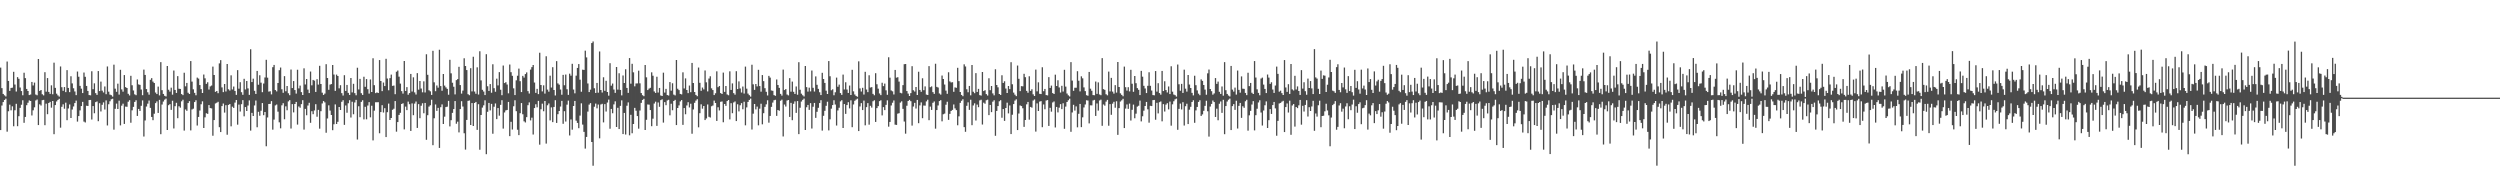 <?xml version="1.0" encoding="UTF-8"?>
<svg xmlns="http://www.w3.org/2000/svg" width="1920" height="150">
  <path d="M0 51.906h1v47.973H0zM1 67.663h1v13.413H1zM2 72.139h1v6.249H2zM3 73.208h1v3.566H3zM4 74.095h1v1.702H4zM5 47.273h1v53.864H5zM6 62.146h1v23.322H6zM7 69.800h1v10.607H7zM8 67.538h1v17.201H8zM9 67.352h1v14.316H9zM10 55.141h1v41.839H10zM11 64.926h1v19.773H11zM12 70.316h1v9.389H12zM13 59.252h1v37.658H13zM14 60.513h1v28.726H14zM15 67.244h1v15.619H15zM16 69.960h1v10.474H16zM17 73.140h1v3.868H17zM18 55.869h1v38.430H18zM19 60.029h1v29.762H19zM20 68.290h1v12.481H20zM21 69.908h1v9.016H21zM22 73.021h1v4.109H22zM23 72.592h1v4.951H23zM24 62.921h1v25.748H24zM25 65.649h1v19.070H25zM26 63.450h1v19.001H26zM27 72.576h1v4.567H27zM28 73.157h1v3.292H28zM29 45.309h1v50.767H29zM30 69.832h1v10.283H30zM31 69.116h1v11.925H31zM32 72.421h1v4.533H32zM33 73.290h1v3.395H33zM34 55.450h1v40.684H34zM35 70.418h1v9.210H35zM36 59.964h1v27.735H36zM37 70.614h1v8.490H37zM38 72.092h1v6.129H38zM39 65.543h1v17.163H39zM40 72.404h1v5.140H40zM41 48.104h1v54.967H41zM42 67.486h1v13.191H42zM43 71.957h1v5.955H43zM44 73.262h1v3.481H44zM45 74.204h1v1.662H45zM46 51.041h1v47.009H46zM47 66.972h1v15.056H47zM48 69.759h1v10.369H48zM49 66.870h1v16.620H49zM50 70.735h1v8.095H50zM51 53.882h1v38.453H51zM52 67.542h1v15.776H52zM53 70.767h1v9.442H53zM54 58.574h1v32.037H54zM55 64.043h1v20.097H55zM56 67.791h1v13.998H56zM57 70.270h1v8.884H57zM58 73.058h1v4.188H58zM59 54.949h1v38.450H59zM60 58.932h1v30.195H60zM61 65.931h1v18.864H61zM62 68.081h1v13.373H62zM63 71.457h1v6.783H63zM64 55.690h1v37.715H64zM65 58.990h1v35.040H65zM66 65.972h1v15.222H66zM67 69.849h1v11.555H67zM68 73.021h1v3.853H68zM69 73.208h1v3.530H69zM70 54.726h1v37.075H70zM71 68.515h1v12.948H71zM72 63.993h1v23.014H72zM73 71.509h1v6.949H73zM74 72.839h1v5.071H74zM75 54.603h1v38.464H75zM76 69.963h1v9.317H76zM77 62.655h1v22.964H77zM78 69.657h1v10.808H78zM79 71.022h1v7.595H79zM80 66.430h1v17.691H80zM81 72.356h1v4.743H81zM82 51.060h1v45.305H82zM83 70.401h1v9.679H83zM84 72.635h1v5.112H84zM85 73.127h1v3.134H85zM86 74.172h1v1.639H86zM87 49.673h1v49.891H87zM88 68.073h1v15.500H88zM89 70.497h1v9.062H89zM90 64.263h1v19.440H90zM91 72.659h1v4.634H91zM92 53.584h1v42.743H92zM93 68.657h1v12.514H93zM94 70.410h1v9.223H94zM95 57.640h1v37.543H95zM96 66.899h1v14.968H96zM97 67.590h1v14.417H97zM98 72.063h1v6.080H98zM99 73.331h1v3.645H99zM100 58.236h1v36.013H100zM101 65.462h1v19.276H101zM102 69.463h1v12.626H102zM103 72.460h1v5.803H103zM104 73.111h1v3.898H104zM105 61.019h1v27.996H105zM106 64.801h1v18.850H106zM107 65.186h1v20.034H107zM108 68.775h1v12.474H108zM109 73.112h1v3.985H109zM110 53.477h1v51.359H110zM111 57.550h1v34.951H111zM112 68.386h1v13.434H112zM113 70.854h1v8.752H113zM114 72.726h1v4.493H114zM115 61.265h1v21.555H115zM116 60.004h1v29.792H116zM117 62.672h1v29.652H117zM118 63.719h1v23.603H118zM119 71.057h1v8.148H119zM120 72.250h1v5.641H120zM121 66.531h1v20.204H121zM122 73.260h1v3.451H122zM123 47.742h1v55.306H123zM124 69.253h1v11.024H124zM125 72.157h1v5.804H125zM126 73.563h1v2.971H126zM127 74.088h1v1.622H127zM128 50.685h1v49.154H128zM129 68.937h1v11.848H129zM130 70.337h1v9.628H130zM131 67.307h1v17.056H131zM132 72.704h1v4.654H132zM133 54.191h1v44.478H133zM134 69.052h1v12.513H134zM135 71.376h1v7.590H135zM136 58.480h1v32.282H136zM137 68.163h1v13.462H137zM138 68.280h1v14.419H138zM139 72.257h1v5.583H139zM140 73.068h1v3.513H140zM141 55.859h1v44.463H141zM142 66.287h1v17.769H142zM143 63.680h1v21.431H143zM144 71.213h1v7.936H144zM145 72.185h1v5.482H145zM146 46.911h1v53.216H146zM147 62.687h1v21.405H147zM148 68.600h1v14.878H148zM149 71.307h1v7.072H149zM150 73.171h1v3.819H150zM151 59.584h1v36.828H151zM152 60.382h1v29.427H152zM153 65.348h1v19.515H153zM154 68.430h1v11.647H154zM155 71.437h1v6.385H155zM156 57.262h1v41.028H156zM157 60.138h1v29.975H157zM158 64.403h1v22.609H158zM159 63.188h1v24.283H159zM160 68.741h1v11.969H160zM161 66.363h1v16.609H161zM162 65.671h1v17.599H162zM163 51.151h1v53.101H163zM164 57.593h1v34.639H164zM165 70.551h1v8.923H165zM166 69.896h1v9.020H166zM167 71.581h1v6.601H167zM168 48.678h1v49.003H168zM169 46.164h1v55.262H169zM170 67.136h1v14.348H170zM171 70.753h1v8.738H171zM172 64.525h1v21.946H172zM173 70.243h1v10.526H173zM174 49.173h1v54.323H174zM175 68.563h1v12.007H175zM176 69.504h1v10.402H176zM177 57.830h1v39.185H177zM178 68.684h1v13.249H178zM179 66.459h1v16.434H179zM180 69.856h1v8.936H180zM181 72.872h1v3.914H181zM182 53.871h1v41.881H182zM183 68.080h1v12.258H183zM184 63.146h1v22.499H184zM185 70.801h1v9.245H185zM186 72.798h1v4.118H186zM187 60.540h1v28.779H187zM188 68.732h1v13.475H188zM189 62.217h1v23.050H189zM190 67.908h1v13.123H190zM191 72.839h1v4.242H191zM192 37.839h1v62.441H192zM193 63.028h1v23.646H193zM194 60.418h1v28.685H194zM195 69.712h1v11.281H195zM196 72.165h1v5.056H196zM197 54.454h1v43.264H197zM198 65.069h1v20.791H198zM199 57.794h1v31.083H199zM200 63.512h1v21.544H200zM201 70.818h1v8.336H201zM202 64.132h1v24.338H202zM203 59.491h1v26.513H203zM204 45.909h1v66.433H204zM205 59.633h1v30.603H205zM206 70.358h1v9.498H206zM207 70.112h1v9.638H207zM208 72.498h1v5.182H208zM209 51.629h1v47.961H209zM210 49.865h1v41.994H210zM211 69.175h1v11.758H211zM212 70.205h1v10.051H212zM213 63.729h1v22.035H213zM214 53.905h1v40.029H214zM215 51.884h1v46.675H215zM216 68.571h1v12.312H216zM217 71.282h1v7.976H217zM218 58.473h1v33.123H218zM219 70.071h1v11.584H219zM220 66.053h1v18.612H220zM221 71.631h1v6.258H221zM222 73.091h1v3.831H222zM223 53.410h1v45.302H223zM224 67.640h1v12.328H224zM225 62.244h1v24.084H225zM226 69.166h1v10.708H226zM227 71.872h1v6.420H227zM228 53.567h1v42.124H228zM229 67.903h1v13.857H229zM230 65.759h1v16.981H230zM231 70.769h1v9.203H231zM232 72.960h1v4.015H232zM233 52.501h1v47.050H233zM234 64.888h1v18.738H234zM235 60.669h1v27.870H235zM236 68.836h1v12.191H236zM237 71.474h1v7.495H237zM238 54.922h1v39.403H238zM239 65.546h1v19.855H239zM240 61.405h1v26.305H240zM241 61.958h1v22.875H241zM242 70.595h1v9.405H242zM243 60.811h1v28.821H243zM244 64.982h1v19.416H244zM245 50.525h1v48.281H245zM246 64.515h1v20.896H246zM247 71.167h1v8.283H247zM248 72.899h1v4.705H248zM249 71.869h1v6.799H249zM250 49.312h1v52.620H250zM251 59.902h1v31.072H251zM252 68.970h1v11.932H252zM253 64.992h1v19.955H253zM254 64.562h1v23.764H254zM255 49.907h1v50.106H255zM256 57.246h1v38.187H256zM257 69.772h1v10.414H257zM258 57.290h1v37.927H258zM259 58.381h1v35.179H259zM260 67.845h1v14.334H260zM261 65.411h1v19.048H261zM262 71.514h1v6.683H262zM263 73.349h1v3.621H263zM264 57.745h1v38.166H264zM265 69.851h1v11.130H265zM266 65.212h1v21.358H266zM267 71.331h1v7.968H267zM268 72.917h1v4.032H268zM269 59.908h1v30.358H269zM270 70.984h1v7.145H270zM271 64.351h1v23.423H271zM272 71.502h1v7.206H272zM273 73.162h1v3.538H273zM274 52.021h1v55.127H274zM275 68.706h1v12.897H275zM276 60.549h1v29.435H276zM277 71.554h1v6.666H277zM278 72.934h1v4.072H278zM279 58.941h1v32.765H279zM280 66.675h1v15.329H280zM281 60.714h1v30.916H281zM282 68.483h1v12.584H282zM283 71.875h1v6.585H283zM284 61.023h1v29.084H284zM285 70.633h1v10.571H285zM286 44.770h1v63.047H286zM287 65.417h1v19.591H287zM288 71.520h1v6.999H288zM289 70.963h1v7.567H289zM290 71.441h1v7.026H290zM291 46.140h1v56.214H291zM292 62.210h1v23.851H292zM293 69.982h1v10.813H293zM294 63.393h1v23.010H294zM295 66.084h1v16.990H295zM296 45.142h1v60.128H296zM297 60.318h1v25.864H297zM298 69.315h1v10.270H298zM299 60.003h1v32.160H299zM300 57.295h1v33.338H300zM301 65.951h1v18.393H301zM302 65.695h1v17.830H302zM303 72.337h1v5.291H303zM304 55.093h1v46.039H304zM305 54.156h1v39.573H305zM306 58.883h1v29.388H306zM307 64.188h1v22.459H307zM308 70.000h1v9.871H308zM309 71.902h1v7.391H309zM310 46.823h1v52.557H310zM311 69.812h1v12.078H311zM312 66.943h1v17.657H312zM313 72.731h1v5.313H313zM314 71.467h1v8.535H314zM315 56.770h1v43.772H315zM316 70.310h1v9.088H316zM317 59.373h1v29.109H317zM318 70.948h1v8.621H318zM319 72.579h1v5.408H319zM320 56.178h1v42.098H320zM321 68.875h1v11.116H321zM322 62.230h1v28.550H322zM323 68.017h1v13.198H323zM324 70.914h1v8.401H324zM325 62.480h1v24.505H325zM326 71.011h1v8.063H326zM327 41.687h1v65.695H327zM328 57.470h1v31.015H328zM329 69.304h1v12.561H329zM330 70.124h1v10.709H330zM331 72.909h1v3.668H331zM332 38.993h1v72.503H332zM333 63.235h1v27.613H333zM334 70.066h1v10.149H334zM335 65.627h1v19.538H335zM336 67.334h1v15.506H336zM337 38.187h1v75.440H337zM338 66.113h1v16.196H338zM339 69.665h1v10.498H339zM340 56.842h1v38.385H340zM341 65.724h1v23.871H341zM342 67.123h1v15.128H342zM343 68.229h1v13.709H343zM344 72.754h1v4.714H344zM345 45.914h1v51.174H345zM346 56.338h1v35.966H346zM347 63.528h1v23.132H347zM348 66.609h1v17.133H348zM349 72.521h1v5.111H349zM350 61.543h1v33.474H350zM351 60.784h1v32.664H351zM352 51.315h1v50.372H352zM353 65.319h1v18.423H353zM354 71.885h1v5.823H354zM355 69.565h1v12.250H355zM356 44.725h1v57.622H356zM357 50.691h1v64.196H357zM358 53.814h1v38.299H358zM359 72.357h1v5.103H359zM360 73.088h1v4.064H360zM361 52.356h1v43.659H361zM362 70.205h1v8.943H362zM363 43.596h1v53.150H363zM364 70.318h1v8.791H364zM365 71.968h1v6.314H365zM366 51.727h1v48.020H366zM367 72.580h1v7.438H367zM368 39.350h1v75.648H368zM369 61.762h1v26.547H369zM370 68.960h1v13.662H370zM371 70.316h1v10.556H371zM372 73.015h1v4.016H372zM373 41.631h1v76.785H373zM374 66.245h1v19.621H374zM375 69.857h1v9.193H375zM376 64.571h1v20.237H376zM377 71.195h1v8.581H377zM378 49.333h1v53.361H378zM379 67.758h1v14.239H379zM380 70.446h1v9.004H380zM381 60.392h1v31.082H381zM382 65.604h1v17.378H382zM383 55.413h1v33.402H383zM384 68.903h1v11.615H384zM385 73.137h1v3.822H385zM386 50.350h1v48.397H386zM387 63.775h1v22.584H387zM388 63.114h1v21.668H388zM389 64.898h1v19.514H389zM390 71.695h1v6.583H390zM391 49.538h1v55.016H391zM392 55.473h1v38.084H392zM393 58.202h1v41.257H393zM394 67.855h1v13.734H394zM395 72.995h1v4.032H395zM396 61.710h1v23.671H396zM397 58.148h1v41.500H397zM398 52.688h1v51.095H398zM399 62.342h1v24.574H399zM400 70.705h1v8.441H400zM401 58.281h1v29.487H401zM402 59.581h1v33.607H402zM403 56.903h1v37.149H403zM404 55.621h1v34.344H404zM405 69.991h1v10.810H405zM406 71.808h1v6.811H406zM407 53.468h1v39.006H407zM408 51.540h1v38.823H408zM409 49.906h1v53.440H409zM410 63.367h1v19.622H410zM411 71.323h1v8.745H411zM412 68.254h1v14.153H412zM413 72.269h1v5.182H413zM414 40.486h1v70.602H414zM415 65.303h1v18.621H415zM416 70.187h1v9.410H416zM417 65.527h1v19.942H417zM418 71.891h1v5.665H418zM419 43.221h1v67.065H419zM420 68.827h1v12.038H420zM421 70.418h1v9.037H421zM422 58.100h1v34.361H422zM423 67.241h1v15.259H423zM424 51.626h1v42.155H424zM425 69.125h1v12.977H425zM426 73.331h1v3.620H426zM427 46.926h1v47.471H427zM428 64.043h1v23.649H428zM429 65.035h1v20.208H429zM430 68.746h1v13.075H430zM431 72.759h1v4.685H431zM432 57.514h1v37.565H432zM433 65.488h1v19.892H433zM434 57.229h1v36.113H434zM435 68.572h1v11.808H435zM436 72.848h1v4.437H436zM437 56.563h1v47.480H437zM438 58.128h1v33.598H438zM439 49.024h1v50.556H439zM440 68.747h1v12.648H440zM441 71.686h1v5.836H441zM442 58.097h1v34.560H442zM443 52.171h1v42.257H443zM444 49.183h1v49.265H444zM445 61.186h1v27.601H445zM446 70.463h1v8.905H446zM447 53.528h1v42.160H447zM448 53.695h1v47.565H448zM449 38.891h1v75.235H449zM450 44.068h1v61.115H450zM451 64.097h1v21.615H451zM452 70.687h1v9.647H452zM453 68.881h1v10.312H453zM454 33.053h1v75.983H454zM455 31.857h1v95.413H455zM456 67.813h1v14.170H456zM457 71.358h1v8.217H457zM458 63.708h1v19.483H458zM459 71.178h1v9.105H459zM460 39.537h1v66.724H460zM461 69.131h1v11.090H461zM462 71.080h1v8.633H462zM463 59.341h1v34.649H463zM464 69.758h1v10.203H464zM465 62.033h1v23.648H465zM466 70.647h1v8.114H466zM467 73.453h1v3.063H467zM468 48.540h1v50.348H468zM469 65.817h1v17.856H469zM470 64.173h1v22.840H470zM471 68.758h1v11.417H471zM472 71.344h1v6.472H472zM473 51.454h1v46.096H473zM474 68.805h1v14.002H474zM475 56.264h1v42.837H475zM476 69.061h1v12.259H476zM477 73.255h1v3.787H477zM478 57.933h1v45.008H478zM479 63.761h1v22.958H479zM480 53.214h1v50.124H480zM481 67.544h1v13.684H481zM482 71.347h1v7.276H482zM483 44.599h1v59.336H483zM484 64.270h1v23.888H484zM485 48.975h1v53.379H485zM486 55.548h1v39.659H486zM487 66.324h1v16.531H487zM488 64.110h1v20.915H488zM489 64.046h1v25.103H489zM490 54.282h1v44.511H490zM491 63.999h1v20.906H491zM492 71.468h1v7.528H492zM493 73.123h1v3.648H493zM494 73.862h1v2.040H494zM495 49.942h1v49.917H495zM496 59.403h1v32.626H496zM497 69.164h1v11.071H497zM498 68.055h1v12.343H498zM499 67.439h1v17.070H499zM500 55.562h1v41.352H500zM501 58.170h1v32.978H501zM502 70.268h1v9.238H502zM503 71.368h1v6.707H503zM504 58.941h1v37.727H504zM505 71.087h1v7.619H505zM506 67.554h1v14.447H506zM507 73.305h1v3.575H507zM508 73.718h1v2.545H508zM509 55.826h1v38.324H509zM510 71.111h1v7.345H510zM511 68.255h1v12.534H511zM512 73.030h1v4.104H512zM513 73.385h1v3.255H513zM514 63.019h1v25.569H514zM515 69.612h1v10.074H515zM516 63.969h1v20.690H516zM517 72.641h1v4.930H517zM518 73.258h1v3.462H518zM519 46.088h1v49.952H519zM520 68.124h1v14.826H520zM521 69.219h1v11.737H521zM522 72.131h1v5.742H522zM523 72.491h1v4.360H523zM524 55.530h1v40.361H524zM525 67.962h1v15.027H525zM526 60.228h1v27.520H526zM527 69.108h1v11.871H527zM528 71.521h1v6.948H528zM529 65.679h1v16.870H529zM530 70.825h1v8.828H530zM531 48.322h1v54.382H531zM532 63.765h1v20.296H532zM533 70.672h1v8.262H533zM534 72.932h1v4.352H534zM535 73.860h1v2.312H535zM536 51.861h1v45.908H536zM537 63.581h1v23.357H537zM538 69.731h1v10.375H538zM539 67.221h1v16.233H539zM540 68.656h1v12.730H540zM541 54.092h1v38.094H541zM542 63.226h1v27.752H542zM543 70.191h1v10.059H543zM544 60.297h1v29.410H544zM545 58.562h1v31.681H545zM546 67.861h1v13.769H546zM547 69.160h1v11.893H547zM548 73.025h1v4.229H548zM549 71.617h1v7.475H549zM550 54.769h1v38.123H550zM551 66.960h1v15.404H551zM552 66.027h1v18.806H552zM553 71.499h1v6.690H553zM554 72.206h1v5.697H554zM555 55.748h1v38.148H555zM556 70.558h1v9.315H556zM557 66.037h1v15.248H557zM558 72.568h1v5.056H558zM559 73.144h1v3.640H559zM560 54.787h1v36.921H560zM561 69.076h1v10.200H561zM562 64.040h1v22.914H562zM563 71.509h1v7.187H563zM564 72.707h1v5.197H564zM565 54.667h1v38.335H565zM566 68.381h1v11.689H566zM567 62.533h1v23.018H567zM568 67.923h1v12.899H568zM569 71.044h1v8.172H569zM570 66.477h1v17.443H570zM571 71.829h1v6.320H571zM572 51.137h1v45.124H572zM573 68.090h1v14.384H573zM574 71.886h1v6.394H574zM575 73.121h1v3.636H575zM576 74.169h1v1.560H576zM577 49.723h1v49.758H577zM578 64.792h1v22.496H578zM579 69.009h1v10.846H579zM580 64.495h1v19.523H580zM581 66.341h1v15.504H581zM582 53.616h1v42.658H582zM583 66.089h1v17.360H583zM584 70.389h1v9.290H584zM585 57.636h1v37.844H585zM586 62.293h1v24.655H586zM587 67.758h1v14.295H587zM588 70.491h1v9.654H588zM589 73.304h1v3.695H589zM590 58.265h1v35.956H590zM591 59.610h1v29.414H591zM592 69.470h1v12.614H592zM593 69.735h1v9.060H593zM594 73.083h1v3.925H594zM595 73.575h1v3.073H595zM596 61.032h1v27.963H596zM597 65.296h1v19.209H597zM598 67.478h1v17.575H598zM599 72.099h1v5.246H599zM600 73.397h1v3.155H600zM601 53.456h1v51.355H601zM602 69.188h1v11.117H602zM603 68.389h1v13.431H603zM604 72.627h1v4.595H604zM605 73.266h1v3.554H605zM606 60.012h1v29.774H606zM607 70.418h1v8.600H607zM608 62.681h1v29.633H608zM609 70.506h1v9.224H609zM610 72.131h1v5.762H610zM611 66.411h1v20.246H611zM612 72.731h1v4.871H612zM613 47.776h1v55.261H613zM614 68.932h1v13.792H614zM615 71.955h1v6.003H615zM616 73.158h1v3.563H616zM617 74.090h1v1.620H617zM618 50.695h1v49.136H618zM619 66.921h1v15.480H619zM620 70.340h1v10.246H620zM621 67.310h1v17.052H621zM622 70.182h1v9.032H622zM623 54.187h1v44.506H623zM624 67.438h1v14.533H624zM625 70.282h1v8.752H625zM626 58.687h1v31.837H626zM627 65.146h1v20.709H627zM628 68.268h1v14.527H628zM629 70.844h1v8.300H629zM630 73.016h1v3.932H630zM631 55.916h1v44.406H631zM632 60.681h1v28.234H632zM633 63.688h1v21.426H633zM634 69.614h1v11.625H634zM635 72.175h1v5.932H635zM636 46.907h1v53.215H636zM637 58.575h1v33.049H637zM638 69.331h1v14.150H638zM639 68.611h1v12.089H639zM640 73.170h1v3.826H640zM641 70.857h1v9.437H641zM642 59.612h1v36.799H642zM643 66.620h1v18.242H643zM644 64.991h1v17.773H644zM645 71.451h1v6.436H645zM646 72.874h1v4.064H646zM647 57.270h1v41.018H647zM648 68.723h1v11.218H648zM649 63.191h1v24.277H649zM650 68.744h1v11.965H650zM651 71.391h1v7.076H651zM652 65.670h1v17.599H652zM653 72.948h1v4.131H653zM654 53.611h1v44.095H654zM655 70.162h1v10.049H655zM656 72.537h1v4.887H656zM657 73.658h1v2.810H657zM658 74.274h1v1.486H658zM659 47.094h1v53.541H659zM660 67.870h1v13.912H660zM661 70.279h1v8.917H661zM662 67.456h1v17.077H662zM663 72.615h1v4.647H663zM664 55.121h1v41.118H664zM665 68.765h1v13.530H665zM666 70.740h1v8.475H666zM667 57.822h1v37.917H667zM668 67.222h1v14.024H668zM669 66.918h1v15.701H669zM670 72.081h1v5.674H670zM671 73.166h1v3.847H671zM672 56.203h1v37.457H672zM673 64.720h1v18.303H673zM674 68.097h1v13.409H674zM675 71.791h1v5.883H675zM676 73.073h1v3.915H676zM677 63.551h1v25.078H677zM678 66.168h1v16.090H678zM679 64.201h1v20.391H679zM680 69.399h1v11.148H680zM681 72.784h1v4.247H681zM682 43.981h1v53.325H682zM683 59.630h1v34.031H683zM684 69.459h1v11.538H684zM685 70.125h1v8.776H685zM686 72.557h1v4.624H686zM687 53.727h1v42.031H687zM688 59.637h1v36.315H688zM689 59.285h1v28.019H689zM690 62.686h1v24.231H690zM691 71.265h1v7.533H691zM692 71.662h1v6.184H692zM693 65.370h1v18.232H693zM694 49.280h1v44.066H694zM695 49.172h1v53.495H695zM696 69.954h1v11.229H696zM697 71.890h1v5.654H697zM698 73.707h1v2.995H698zM699 71.504h1v6.212H699zM700 50.833h1v45.607H700zM701 69.325h1v12.484H701zM702 70.274h1v8.711H702zM703 66.824h1v16.551H703zM704 72.973h1v3.774H704zM705 55.093h1v39.517H705zM706 69.045h1v11.888H706zM707 70.510h1v8.124H707zM708 60.124h1v30.674H708zM709 69.265h1v11.794H709zM710 66.367h1v14.806H710zM711 72.666h1v5.225H711zM712 72.969h1v3.652H712zM713 50.785h1v41.552H713zM714 66.965h1v14.908H714zM715 66.333h1v18.088H715zM716 70.758h1v8.174H716zM717 72.066h1v5.847H717zM718 48.942h1v49.871H718zM719 66.706h1v17.807H719zM720 67.221h1v13.767H720zM721 71.796h1v5.805H721zM722 72.638h1v4.289H722zM723 58.033h1v35.151H723zM724 60.655h1v27.108H724zM725 64.901h1v22.356H725zM726 69.572h1v10.868H726zM727 72.019h1v6.118H727zM728 55.507h1v36.575H728zM729 62.503h1v24.948H729zM730 63.357h1v21.829H730zM731 63.128h1v21.254H731zM732 70.495h1v9.720H732zM733 67.132h1v16.126H733zM734 67.436h1v17.128H734zM735 52.065h1v44.139H735zM736 62.328h1v27.040H736zM737 70.655h1v8.341H737zM738 72.897h1v4.516H738zM739 73.902h1v2.337H739zM740 49.402h1v48.240H740zM741 51.024h1v50.220H741zM742 68.537h1v12.729H742zM743 70.850h1v7.761H743zM744 66.007h1v18.385H744zM745 73.194h1v3.378H745zM746 49.929h1v46.210H746zM747 70.455h1v10.535H747zM748 71.556h1v7.801H748zM749 56.169h1v36.392H749zM750 70.605h1v9.740H750zM751 68.226h1v14.101H751zM752 73.039h1v4.087H752zM753 73.445h1v3.152H753zM754 55.298h1v40.363H754zM755 69.942h1v8.906H755zM756 69.249h1v10.404H756zM757 72.309h1v4.702H757zM758 73.389h1v3.164H758zM759 60.094h1v28.342H759zM760 69.298h1v11.299H760zM761 66.037h1v20.081H761zM762 71.750h1v6.350H762zM763 73.190h1v3.838H763zM764 53.180h1v51.108H764zM765 65.301h1v19.884H765zM766 67.048h1v14.403H766zM767 72.177h1v5.575H767zM768 72.901h1v4.039H768zM769 57.827h1v32.603H769zM770 63.700h1v20.070H770zM771 62.427h1v30.374H771zM772 68.013h1v14.925H772zM773 71.412h1v7.442H773zM774 66.045h1v21.038H774zM775 68.431h1v12.589H775zM776 47.751h1v55.230H776zM777 64.715h1v23.402H777zM778 71.122h1v8.778H778zM779 72.717h1v4.561H779zM780 73.828h1v2.464H780zM781 50.334h1v49.578H781zM782 60.501h1v26.708H782zM783 70.014h1v10.998H783zM784 66.136h1v15.316H784zM785 66.286h1v16.888H785zM786 56.654h1v40.766H786zM787 59.280h1v32.858H787zM788 69.790h1v10.344H788zM789 71.203h1v7.065H789zM790 58.593h1v33.316H790zM791 69.765h1v12.373H791zM792 68.546h1v14.140H792zM793 72.462h1v4.732H793zM794 73.713h1v2.668H794zM795 53.448h1v47.617H795zM796 70.165h1v9.258H796zM797 63.247h1v21.984H797zM798 72.027h1v5.989H798zM799 72.244h1v5.444H799zM800 51.639h1v46.054H800zM801 70.055h1v10.172H801zM802 68.322h1v15.575H802zM803 72.992h1v4.231H803zM804 73.265h1v3.591H804zM805 59.253h1v37.482H805zM806 67.544h1v15.262H806zM807 65.753h1v20.001H807zM808 71.484h1v7.214H808zM809 72.205h1v5.714H809zM810 57.344h1v40.553H810zM811 66.063h1v16.041H811zM812 61.624h1v24.692H812zM813 67.188h1v15.517H813zM814 71.086h1v8.877H814zM815 65.901h1v17.918H815zM816 70.279h1v9.028H816zM817 53.586h1v45.330H817zM818 66.498h1v15.375H818zM819 71.826h1v6.492H819zM820 73.214h1v3.783H820zM821 74.096h1v1.693H821zM822 47.713h1v53.518H822zM823 61.925h1v24.443H823zM824 69.738h1v10.749H824zM825 67.361h1v17.600H825zM826 67.392h1v14.345H826zM827 54.664h1v43.111H827zM828 61.980h1v25.432H828zM829 70.207h1v9.599H829zM830 58.598h1v39.021H830zM831 60.145h1v29.973H831zM832 67.139h1v15.405H832zM833 70.000h1v10.235H833zM834 73.121h1v3.898H834zM835 73.545h1v3.653H835zM836 55.229h1v39.537H836zM837 68.121h1v12.769H837zM838 69.671h1v11.256H838zM839 72.998h1v4.175H839zM840 73.181h1v3.504H840zM841 62.600h1v26.453H841zM842 72.092h1v7.375H842zM843 63.279h1v21.677H843zM844 72.536h1v4.640H844zM845 73.124h1v3.395H845zM846 44.669h1v51.965H846zM847 68.479h1v11.751H847zM848 68.998h1v12.162H848zM849 72.372h1v5.643H849zM850 73.211h1v3.505H850zM851 54.999h1v41.563H851zM852 70.191h1v9.803H852zM853 59.805h1v28.350H853zM854 70.337h1v9.255H854zM855 71.902h1v6.297H855zM856 65.403h1v17.350H856zM857 71.107h1v6.673H857zM858 47.618h1v55.962H858zM859 66.793h1v16.258H859zM860 71.676h1v6.283H860zM861 72.863h1v4.212H861zM862 73.941h1v1.954H862zM863 51.173h1v47.181H863zM864 66.945h1v16.476H864zM865 69.603h1v10.631H865zM866 66.992h1v16.641H866zM867 70.188h1v9.384H867zM868 53.625h1v38.919H868zM869 64.333h1v19.978H869zM870 70.523h1v9.813H870zM871 58.362h1v32.451H871zM872 63.912h1v23.407H872zM873 67.704h1v14.165H873zM874 68.951h1v12.251H874zM875 73.032h1v4.234H875zM876 54.407h1v38.835H876zM877 58.905h1v30.385H877zM878 65.880h1v19.114H878zM879 67.964h1v13.457H879zM880 71.455h1v6.809H880zM881 65.899h1v18.086H881zM882 55.497h1v38.727H882zM883 65.889h1v15.348H883zM884 69.545h1v11.918H884zM885 72.996h1v3.892H885zM886 73.191h1v3.570H886zM887 54.561h1v37.384H887zM888 70.361h1v8.565H888zM889 63.907h1v23.195H889zM890 71.482h1v7.005H890zM891 72.681h1v5.253H891zM892 54.454h1v38.754H892zM893 69.950h1v10.013H893zM894 62.405h1v23.263H894zM895 69.182h1v11.142H895zM896 71.005h1v8.248H896zM897 66.392h1v17.616H897zM898 72.240h1v5.802H898zM899 50.895h1v45.619H899zM900 70.376h1v9.736H900zM901 72.619h1v5.144H901zM902 73.117h1v3.148H902zM903 74.167h1v1.572H903zM904 49.535h1v50.168H904zM905 64.718h1v18.896H905zM906 69.694h1v9.851H906zM907 64.431h1v19.637H907zM908 71.375h1v7.117H908zM909 53.496h1v42.893H909zM910 68.107h1v13.463H910zM911 70.359h1v9.305H911zM912 57.584h1v37.675H912zM913 64.917h1v19.308H913zM914 67.562h1v14.471H914zM915 71.308h1v7.049H915zM916 73.263h1v3.720H916zM917 58.180h1v36.139H917zM918 65.431h1v19.339H918zM919 69.447h1v12.666H919zM920 71.949h1v6.324H920zM921 73.104h1v3.913H921zM922 60.974h1v28.086H922zM923 62.128h1v25.742H923zM924 65.256h1v19.843H924zM925 68.820h1v12.492H925zM926 72.744h1v4.609H926zM927 56.330h1v29.105H927zM928 53.377h1v51.542H928zM929 68.375h1v13.460H929zM930 70.064h1v9.767H930zM931 72.723h1v4.500H931zM932 71.748h1v6.628H932zM933 59.971h1v29.860H933zM934 64.428h1v19.005H934zM935 62.652h1v29.703H935zM936 70.498h1v9.150H936zM937 72.125h1v5.775H937zM938 66.396h1v20.284H938zM939 73.475h1v3.192H939zM940 47.723h1v55.365H940zM941 69.261h1v12.203H941zM942 72.153h1v5.811H942zM943 73.355h1v3.230H943zM944 74.087h1v1.623H944zM945 50.651h1v49.220H945zM946 68.832h1v12.675H946zM947 70.333h1v9.638H947zM948 67.301h1v17.076H948zM949 72.644h1v4.738H949zM950 54.162h1v44.555H950zM951 69.010h1v12.316H951zM952 71.169h1v7.870H952zM953 58.668h1v31.871H953zM954 68.119h1v13.506H954zM955 68.228h1v14.540H955zM956 71.369h1v6.396H956zM957 73.075h1v3.557H957zM958 55.843h1v44.489H958zM959 66.172h1v22.406H959zM960 63.673h1v21.451H960zM961 71.202h1v9.106H961zM962 72.180h1v5.481H962zM963 46.892h1v53.246H963zM964 59.569h1v28.881H964zM965 68.607h1v14.880H965zM966 71.313h1v7.366H966zM967 73.167h1v3.829H967zM968 60.324h1v26.126H968zM969 59.605h1v36.814H969zM970 64.984h1v19.882H970zM971 68.325h1v12.538H971zM972 71.451h1v6.440H972zM973 57.262h1v41.034H973zM974 59.619h1v32.706H974zM975 64.399h1v19.404H975zM976 63.185h1v24.291H976zM977 68.739h1v11.972H977zM978 71.390h1v6.891H978zM979 65.672h1v17.601H979zM980 51.169h1v53.092H980zM981 56.722h1v36.102H981zM982 70.379h1v9.098H982zM983 69.629h1v9.419H983zM984 71.550h1v6.524H984zM985 72.978h1v4.420H985zM986 46.129h1v55.282H986zM987 67.192h1v15.020H987zM988 70.576h1v8.890H988zM989 64.654h1v21.790H989zM990 72.125h1v5.188H990zM991 49.172h1v54.347H991zM992 68.656h1v12.363H992zM993 69.468h1v10.435H993zM994 58.206h1v39.008H994zM995 68.695h1v13.468H995zM996 66.371h1v16.656H996zM997 69.867h1v11.017H997zM998 72.892h1v3.864H998zM999 53.870h1v41.860H999zM1000 68.050h1v13.181H1000zM1001 63.181h1v22.480H1001zM1002 70.041h1v10.540H1002zM1003 72.763h1v4.178H1003zM1004 60.377h1v29.144H1004zM1005 67.585h1v14.748H1005zM1006 62.238h1v23.000H1006zM1007 67.907h1v13.858H1007zM1008 72.264h1v5.142H1008zM1009 37.747h1v62.688H1009zM1010 59.442h1v27.701H1010zM1011 60.387h1v29.183H1011zM1012 68.188h1v12.648H1012zM1013 72.216h1v5.088H1013zM1014 54.230h1v43.476H1014zM1015 60.574h1v28.516H1015zM1016 57.831h1v31.054H1016zM1017 58.130h1v27.395H1017zM1018 70.675h1v9.003H1018zM1019 65.096h1v19.760H1019zM1020 59.495h1v29.087H1020zM1021 45.913h1v66.429H1021zM1022 55.299h1v34.949H1022zM1023 69.561h1v11.179H1023zM1024 70.109h1v9.605H1024zM1025 71.345h1v6.337H1025zM1026 51.534h1v48.085H1026zM1027 49.342h1v48.086H1027zM1028 69.077h1v11.930H1028zM1029 70.839h1v8.420H1029zM1030 63.749h1v21.996H1030zM1031 67.139h1v16.292H1031zM1032 51.877h1v46.641H1032zM1033 68.590h1v13.169H1033zM1034 71.325h1v7.998H1034zM1035 58.459h1v33.139H1035zM1036 69.960h1v11.638H1036zM1037 66.059h1v18.598H1037zM1038 70.810h1v9.460H1038zM1039 73.445h1v3.110H1039zM1040 53.617h1v45.491H1040zM1041 67.507h1v14.122H1041zM1042 62.338h1v24.218H1042zM1043 68.690h1v11.245H1043zM1044 71.918h1v6.657H1044zM1045 53.513h1v41.861H1045zM1046 67.956h1v15.183H1046zM1047 65.751h1v17.010H1047zM1048 68.749h1v12.017H1048zM1049 72.968h1v4.000H1049zM1050 52.565h1v46.977H1050zM1051 63.019h1v24.246H1051zM1052 60.722h1v27.855H1052zM1053 68.975h1v11.912H1053zM1054 71.409h1v7.743H1054zM1055 54.832h1v39.756H1055zM1056 65.696h1v19.650H1056zM1057 62.519h1v25.095H1057zM1058 61.237h1v23.523H1058zM1059 70.384h1v9.552H1059zM1060 62.115h1v27.478H1060zM1061 60.716h1v25.521H1061zM1062 50.531h1v48.274H1062zM1063 63.842h1v21.799H1063zM1064 71.075h1v8.581H1064zM1065 72.760h1v4.845H1065zM1066 71.926h1v6.766H1066zM1067 49.371h1v52.546H1067zM1068 56.945h1v38.263H1068zM1069 68.869h1v13.081H1069zM1070 66.863h1v18.196H1070zM1071 64.436h1v23.985H1071zM1072 49.891h1v50.111H1072zM1073 52.049h1v44.711H1073zM1074 69.751h1v10.453H1074zM1075 70.801h1v8.393H1075zM1076 57.331h1v37.722H1076zM1077 69.064h1v11.475H1077zM1078 65.426h1v19.021H1078zM1079 71.569h1v6.667H1079zM1080 73.485h1v3.414H1080zM1081 57.751h1v38.237H1081zM1082 70.751h1v8.601H1082zM1083 65.143h1v21.264H1083zM1084 70.343h1v8.939H1084zM1085 73.035h1v3.927H1085zM1086 59.855h1v30.335H1086zM1087 70.264h1v8.637H1087zM1088 64.304h1v23.582H1088zM1089 71.657h1v6.746H1089zM1090 73.136h1v4.106H1090zM1091 51.971h1v55.222H1091zM1092 67.226h1v16.108H1092zM1093 60.585h1v29.407H1093zM1094 71.259h1v6.937H1094zM1095 72.833h1v4.661H1095zM1096 58.853h1v32.840H1096zM1097 66.337h1v15.325H1097zM1098 60.716h1v31.050H1098zM1099 67.989h1v12.864H1099zM1100 71.431h1v6.926H1100zM1101 60.932h1v29.339H1101zM1102 69.909h1v11.259H1102zM1103 44.740h1v63.087H1103zM1104 65.352h1v19.549H1104zM1105 71.541h1v7.008H1105zM1106 71.028h1v7.575H1106zM1107 71.338h1v7.335H1107zM1108 46.162h1v56.183H1108zM1109 56.289h1v35.871H1109zM1110 69.230h1v11.645H1110zM1111 64.551h1v21.830H1111zM1112 63.469h1v20.984H1112zM1113 45.189h1v60.047H1113zM1114 59.443h1v30.423H1114zM1115 69.218h1v11.013H1115zM1116 60.165h1v29.384H1116zM1117 57.282h1v34.806H1117zM1118 65.960h1v18.455H1118zM1119 65.658h1v17.860H1119zM1120 72.156h1v5.601H1120zM1121 71.892h1v6.456H1121zM1122 54.179h1v46.918H1122zM1123 65.777h1v22.482H1123zM1124 58.904h1v27.722H1124zM1125 70.074h1v9.748H1125zM1126 72.061h1v6.068H1126zM1127 46.928h1v52.364H1127zM1128 70.477h1v9.082H1128zM1129 66.904h1v17.752H1129zM1130 70.851h1v8.385H1130zM1131 71.797h1v6.541H1131zM1132 56.631h1v43.808H1132zM1133 69.795h1v9.958H1133zM1134 59.270h1v29.536H1134zM1135 70.741h1v8.629H1135zM1136 72.395h1v5.569H1136zM1137 56.203h1v41.987H1137zM1138 68.871h1v14.701H1138zM1139 62.237h1v28.561H1139zM1140 68.049h1v13.142H1140zM1141 70.882h1v8.419H1141zM1142 62.419h1v24.718H1142zM1143 70.403h1v8.687H1143zM1144 41.708h1v65.686H1144zM1145 56.227h1v35.542H1145zM1146 67.947h1v13.935H1146zM1147 70.027h1v10.873H1147zM1148 72.354h1v4.219H1148zM1149 39.010h1v72.468H1149zM1150 63.226h1v27.561H1150zM1151 69.735h1v10.415H1151zM1152 65.677h1v19.516H1152zM1153 67.349h1v17.226H1153zM1154 38.185h1v75.426H1154zM1155 65.025h1v20.340H1155zM1156 69.634h1v10.875H1156zM1157 56.805h1v38.429H1157zM1158 63.709h1v26.004H1158zM1159 67.091h1v15.087H1159zM1160 68.511h1v13.350H1160zM1161 72.695h1v4.694H1161zM1162 45.947h1v51.086H1162zM1163 54.983h1v39.719H1163zM1164 64.407h1v22.280H1164zM1165 63.566h1v21.227H1165zM1166 72.034h1v6.150H1166zM1167 63.907h1v21.287H1167zM1168 60.529h1v34.862H1168zM1169 51.214h1v50.591H1169zM1170 62.658h1v25.187H1170zM1171 71.868h1v5.740H1171zM1172 71.252h1v6.748H1172zM1173 44.682h1v57.638H1173zM1174 60.460h1v32.518H1174zM1175 50.882h1v64.136H1175zM1176 71.913h1v5.521H1176zM1177 73.171h1v4.165H1177zM1178 52.381h1v43.669H1178zM1179 70.133h1v9.034H1179zM1180 43.597h1v53.157H1180zM1181 70.359h1v8.744H1181zM1182 71.937h1v6.398H1182zM1183 51.760h1v47.952H1183zM1184 72.360h1v5.147H1184zM1185 39.465h1v75.455H1185zM1186 61.303h1v27.623H1186zM1187 68.940h1v13.747H1187zM1188 70.208h1v10.250H1188zM1189 72.420h1v4.620H1189zM1190 41.659h1v76.677H1190zM1191 63.055h1v25.362H1191zM1192 69.841h1v10.849H1192zM1193 64.594h1v20.293H1193zM1194 70.747h1v9.686H1194zM1195 49.281h1v53.379H1195zM1196 67.960h1v14.916H1196zM1197 70.442h1v8.926H1197zM1198 60.366h1v31.099H1198zM1199 64.620h1v19.178H1199zM1200 55.432h1v33.384H1200zM1201 68.825h1v11.879H1201zM1202 72.779h1v4.370H1202zM1203 50.343h1v48.348H1203zM1204 58.047h1v29.823H1204zM1205 63.249h1v21.593H1205zM1206 64.772h1v19.548H1206zM1207 71.740h1v6.512H1207zM1208 49.496h1v55.031H1208zM1209 54.225h1v39.311H1209zM1210 58.236h1v41.206H1210zM1211 67.857h1v14.559H1211zM1212 72.999h1v4.114H1212zM1213 62.085h1v22.546H1213zM1214 58.169h1v41.471H1214zM1215 52.465h1v51.294H1215zM1216 62.428h1v25.131H1216zM1217 70.890h1v8.220H1217zM1218 71.318h1v7.129H1218zM1219 58.113h1v34.972H1219zM1220 56.896h1v37.154H1220zM1221 55.618h1v34.346H1221zM1222 69.988h1v10.790H1222zM1223 71.867h1v6.703H1223zM1224 53.487h1v38.985H1224zM1225 69.158h1v13.890H1225zM1226 49.903h1v53.447H1226zM1227 63.357h1v20.266H1227zM1228 71.302h1v8.710H1228zM1229 68.208h1v14.405H1229zM1230 72.399h1v5.714H1230zM1231 40.424h1v70.573H1231zM1232 65.279h1v18.613H1232zM1233 70.170h1v10.710H1233zM1234 65.506h1v19.983H1234zM1235 71.263h1v6.567H1235zM1236 43.219h1v67.079H1236zM1237 67.932h1v12.885H1237zM1238 70.527h1v8.835H1238zM1239 58.112h1v34.393H1239zM1240 67.256h1v15.271H1240zM1241 51.625h1v42.160H1241zM1242 64.778h1v17.313H1242zM1243 73.308h1v3.655H1243zM1244 46.937h1v47.457H1244zM1245 63.956h1v25.183H1245zM1246 65.094h1v20.115H1246zM1247 68.125h1v14.507H1247zM1248 71.450h1v5.980H1248zM1249 57.320h1v37.740H1249zM1250 64.416h1v20.375H1250zM1251 57.217h1v36.131H1251zM1252 65.921h1v15.214H1252zM1253 72.826h1v4.451H1253zM1254 56.564h1v47.478H1254zM1255 58.138h1v35.567H1255zM1256 49.097h1v50.453H1256zM1257 66.592h1v17.955H1257zM1258 71.682h1v5.913H1258zM1259 58.306h1v33.954H1259zM1260 52.154h1v42.217H1260zM1261 49.096h1v49.456H1261zM1262 55.488h1v36.045H1262zM1263 70.295h1v8.967H1263zM1264 65.193h1v15.448H1264zM1265 53.595h1v47.693H1265zM1266 38.891h1v75.231H1266zM1267 41.193h1v65.894H1267zM1268 64.106h1v21.618H1268zM1269 70.499h1v9.975H1269zM1270 68.905h1v10.271H1270zM1271 72.120h1v5.432H1271zM1272 31.909h1v95.343H1272zM1273 66.356h1v15.660H1273zM1274 70.954h1v8.571H1274zM1275 63.706h1v19.495H1275zM1276 72.482h1v5.079H1276zM1277 39.717h1v66.662H1277zM1278 68.993h1v12.156H1278zM1279 71.091h1v8.644H1279zM1280 59.569h1v34.649H1280zM1281 70.117h1v10.105H1281zM1282 61.984h1v23.738H1282zM1283 70.748h1v8.031H1283zM1284 73.028h1v3.606H1284zM1285 48.565h1v50.350H1285zM1286 64.625h1v19.101H1286zM1287 64.170h1v22.868H1287zM1288 68.756h1v11.808H1288zM1289 71.415h1v6.481H1289zM1290 51.707h1v45.751H1290zM1291 66.355h1v16.448H1291zM1292 56.709h1v42.615H1292zM1293 68.993h1v12.514H1293zM1294 73.215h1v3.981H1294zM1295 57.913h1v45.031H1295zM1296 63.185h1v24.387H1296zM1297 53.079h1v50.208H1297zM1298 67.577h1v13.741H1298zM1299 71.342h1v7.276H1299zM1300 44.575h1v59.346H1300zM1301 63.052h1v28.645H1301zM1302 49.022h1v53.330H1302zM1303 55.936h1v39.310H1303zM1304 66.200h1v16.625H1304zM1305 64.243h1v20.758H1305zM1306 64.020h1v25.146H1306zM1307 54.961h1v37.414H1307zM1308 53.897h1v39.393H1308zM1309 67.351h1v13.416H1309zM1310 69.809h1v10.818H1310zM1311 70.683h1v6.802H1311zM1312 59.859h1v33.131H1312zM1313 57.672h1v34.654H1313zM1314 73.165h1v3.698H1314zM1315 73.059h1v3.485H1315zM1316 66.586h1v16.123H1316zM1317 60.529h1v30.052H1317zM1318 48.688h1v55.930H1318zM1319 73.122h1v3.609H1319zM1320 73.072h1v3.914H1320zM1321 70.940h1v10.295H1321zM1322 73.603h1v3.238H1322zM1323 68.984h1v11.490H1323zM1324 72.263h1v5.700H1324zM1325 73.789h1v2.632H1325zM1326 60.391h1v27.203H1326zM1327 68.930h1v11.100H1327zM1328 65.020h1v20.017H1328zM1329 71.145h1v6.949H1329zM1330 73.033h1v4.001H1330zM1331 65.465h1v20.112H1331zM1332 71.866h1v6.926H1332zM1333 53.992h1v44.408H1333zM1334 70.061h1v9.766H1334zM1335 74.301h1v1.793H1335zM1336 63.577h1v22.543H1336zM1337 72.688h1v5.054H1337zM1338 48.001h1v62.452H1338zM1339 70.974h1v8.817H1339zM1340 73.951h1v2.184H1340zM1341 65.989h1v21.412H1341zM1342 71.083h1v9.489H1342zM1343 58.052h1v34.029H1343zM1344 69.285h1v10.547H1344zM1345 74.240h1v1.609H1345zM1346 56.202h1v41.130H1346zM1347 60.749h1v27.480H1347zM1348 52.643h1v45.506H1348zM1349 59.793h1v31.541H1349zM1350 68.689h1v12.481H1350zM1351 70.171h1v10.175H1351zM1352 71.675h1v5.882H1352zM1353 54.949h1v47.295H1353zM1354 61.606h1v27.384H1354zM1355 73.247h1v3.633H1355zM1356 68.683h1v13.326H1356zM1357 67.222h1v14.869H1357zM1358 55.170h1v37.871H1358zM1359 64.871h1v26.230H1359zM1360 73.641h1v2.649H1360zM1361 72.372h1v5.555H1361zM1362 70.593h1v10.111H1362zM1363 69.213h1v11.547H1363zM1364 62.758h1v22.075H1364zM1365 72.837h1v3.755H1365zM1366 72.832h1v4.501H1366zM1367 56.899h1v34.044H1367zM1368 72.536h1v4.816H1368zM1369 66.095h1v18.421H1369zM1370 71.620h1v7.167H1370zM1371 73.514h1v3.416H1371zM1372 60.001h1v27.531H1372zM1373 72.501h1v5.174H1373zM1374 59.222h1v38.990H1374zM1375 72.035h1v5.907H1375zM1376 74.230h1v2.095H1376zM1377 64.628h1v20.085H1377zM1378 73.350h1v3.020H1378zM1379 50.496h1v50.808H1379zM1380 71.831h1v6.674H1380zM1381 72.103h1v5.065H1381zM1382 66.599h1v15.279H1382zM1383 71.959h1v5.926H1383zM1384 60.660h1v31.238H1384zM1385 70.290h1v8.863H1385zM1386 74.436h1v1.296H1386zM1387 58.453h1v30.785H1387zM1388 69.297h1v10.969H1388zM1389 56.415h1v38.160H1389zM1390 63.542h1v22.881H1390zM1391 70.261h1v9.555H1391zM1392 68.834h1v13.387H1392zM1393 70.651h1v8.156H1393zM1394 53.442h1v46.097H1394zM1395 60.154h1v27.714H1395zM1396 73.150h1v4.019H1396zM1397 68.468h1v11.067H1397zM1398 67.358h1v14.571H1398zM1399 49.004h1v51.203H1399zM1400 66.659h1v15.119H1400zM1401 73.640h1v2.771H1401zM1402 69.731h1v12.214H1402zM1403 71.419h1v7.472H1403zM1404 57.627h1v33.097H1404zM1405 64.852h1v18.567H1405zM1406 72.728h1v4.227H1406zM1407 69.706h1v8.809H1407zM1408 58.997h1v35.695H1408zM1409 67.548h1v15.360H1409zM1410 64.836h1v19.298H1410zM1411 72.201h1v5.253H1411zM1412 73.068h1v3.528H1412zM1413 68.178h1v15.603H1413zM1414 71.762h1v6.762H1414zM1415 60.776h1v32.678H1415zM1416 72.867h1v3.859H1416zM1417 74.054h1v2.660H1417zM1418 65.997h1v20.654H1418zM1419 72.810h1v4.142H1419zM1420 49.861h1v44.445H1420zM1421 72.616h1v4.206H1421zM1422 73.507h1v2.963H1422zM1423 61.117h1v29.543H1423zM1424 71.653h1v6.000H1424zM1425 60.424h1v30.513H1425zM1426 72.335h1v4.772H1426zM1427 73.894h1v1.979H1427zM1428 54.245h1v41.799H1428zM1429 72.542h1v5.256H1429zM1430 53.400h1v39.395H1430zM1431 65.702h1v20.029H1431zM1432 70.585h1v9.016H1432zM1433 69.102h1v9.955H1433zM1434 71.061h1v7.746H1434zM1435 41.856h1v68.325H1435zM1436 65.165h1v19.387H1436zM1437 73.482h1v3.128H1437zM1438 66.224h1v17.258H1438zM1439 68.785h1v11.852H1439zM1440 52.181h1v41.996H1440zM1441 70.189h1v8.257H1441zM1442 73.315h1v3.627H1442zM1443 70.465h1v9.251H1443zM1444 70.623h1v9.132H1444zM1445 66.369h1v16.317H1445zM1446 68.850h1v12.757H1446zM1447 73.300h1v3.030H1447zM1448 58.026h1v32.588H1448zM1449 62.904h1v26.387H1449zM1450 66.970h1v16.500H1450zM1451 66.188h1v17.096H1451zM1452 72.302h1v5.607H1452zM1453 70.077h1v12.558H1453zM1454 68.710h1v12.831H1454zM1455 58.233h1v38.009H1455zM1456 69.591h1v11.825H1456zM1457 73.462h1v3.250H1457zM1458 69.606h1v10.427H1458zM1459 62.861h1v26.608H1459zM1460 56.521h1v44.299H1460zM1461 54.265h1v41.665H1461zM1462 72.783h1v4.348H1462zM1463 73.585h1v2.872H1463zM1464 54.209h1v34.786H1464zM1465 72.647h1v4.585H1465zM1466 53.204h1v42.284H1466zM1467 66.919h1v15.098H1467zM1468 72.239h1v6.080H1468zM1469 62.941h1v24.046H1469zM1470 73.181h1v3.529H1470zM1471 50.737h1v53.838H1471zM1472 70.308h1v9.319H1472zM1473 70.064h1v8.538H1473zM1474 71.255h1v7.523H1474zM1475 73.779h1v2.108H1475zM1476 48.356h1v51.929H1476zM1477 65.171h1v19.977H1477zM1478 70.737h1v9.105H1478zM1479 65.646h1v20.176H1479zM1480 70.485h1v9.225H1480zM1481 50.384h1v51.840H1481zM1482 67.257h1v15.346H1482zM1483 69.734h1v9.966H1483zM1484 58.586h1v37.453H1484zM1485 66.788h1v15.587H1485zM1486 67.215h1v15.348H1486zM1487 68.299h1v12.672H1487zM1488 72.553h1v4.506H1488zM1489 54.477h1v40.512H1489zM1490 64.076h1v26.397H1490zM1491 63.611h1v21.767H1491zM1492 66.807h1v15.541H1492zM1493 72.573h1v4.535H1493zM1494 62.083h1v26.822H1494zM1495 60.778h1v27.584H1495zM1496 62.969h1v20.008H1496zM1497 64.470h1v20.478H1497zM1498 72.421h1v4.950H1498zM1499 39.283h1v56.862H1499zM1500 49.225h1v50.153H1500zM1501 63.723h1v22.182H1501zM1502 60.856h1v28.227H1502zM1503 72.332h1v5.236H1503zM1504 72.578h1v4.333H1504zM1505 54.888h1v42.096H1505zM1506 63.841h1v21.696H1506zM1507 58.110h1v30.241H1507zM1508 70.774h1v8.542H1508zM1509 71.262h1v6.534H1509zM1510 59.859h1v28.217H1510zM1511 68.632h1v14.292H1511zM1512 46.750h1v64.573H1512zM1513 69.632h1v11.439H1513zM1514 69.904h1v9.427H1514zM1515 71.629h1v7.908H1515zM1516 73.077h1v3.958H1516zM1517 50.102h1v48.844H1517zM1518 67.127h1v14.468H1518zM1519 70.392h1v8.945H1519zM1520 63.816h1v21.706H1520zM1521 71.418h1v6.566H1521zM1522 52.307h1v45.729H1522zM1523 68.091h1v13.688H1523zM1524 70.978h1v8.435H1524zM1525 58.496h1v33.333H1525zM1526 68.153h1v13.263H1526zM1527 66.316h1v17.991H1527zM1528 69.535h1v11.122H1528zM1529 72.629h1v4.329H1529zM1530 53.991h1v44.722H1530zM1531 64.343h1v20.015H1531zM1532 62.525h1v23.850H1532zM1533 64.152h1v21.084H1533zM1534 71.317h1v7.209H1534zM1535 53.814h1v41.251H1535zM1536 63.794h1v22.558H1536zM1537 65.958h1v16.698H1537zM1538 68.590h1v13.032H1538zM1539 72.861h1v4.134H1539zM1540 55.019h1v44.240H1540zM1541 52.789h1v38.817H1541zM1542 60.894h1v27.544H1542zM1543 61.966h1v25.146H1543zM1544 70.850h1v8.569H1544zM1545 55.022h1v39.352H1545zM1546 61.290h1v28.223H1546zM1547 62.633h1v24.275H1547zM1548 61.360h1v26.127H1548zM1549 69.702h1v11.029H1549zM1550 67.840h1v15.164H1550zM1551 60.998h1v28.492H1551zM1552 50.694h1v47.975H1552zM1553 53.884h1v39.677H1553zM1554 69.452h1v10.184H1554zM1555 72.283h1v5.634H1555zM1556 71.747h1v7.084H1556zM1557 70.748h1v10.062H1557zM1558 49.511h1v52.220H1558zM1559 68.511h1v13.390H1559zM1560 70.709h1v8.277H1560zM1561 64.489h1v23.850H1561zM1562 72.369h1v4.967H1562zM1563 50.105h1v49.651H1563zM1564 68.983h1v12.972H1564zM1565 70.786h1v9.038H1565zM1566 57.296h1v37.716H1566zM1567 69.273h1v12.202H1567zM1568 65.524h1v18.707H1568zM1569 70.176h1v10.020H1569zM1570 73.332h1v3.746H1570zM1571 57.719h1v38.069H1571zM1572 68.341h1v12.301H1572zM1573 65.177h1v21.185H1573zM1574 69.973h1v11.562H1574zM1575 72.218h1v4.876H1575zM1576 59.906h1v30.227H1576zM1577 68.564h1v14.379H1577zM1578 64.339h1v23.496H1578zM1579 68.722h1v11.366H1579zM1580 72.975h1v4.339H1580zM1581 52.070h1v54.924H1581zM1582 63.422h1v23.454H1582zM1583 60.348h1v29.479H1583zM1584 69.271h1v10.554H1584zM1585 72.699h1v4.724H1585zM1586 58.892h1v32.752H1586zM1587 64.041h1v20.803H1587zM1588 60.752h1v30.980H1588zM1589 64.790h1v21.345H1589zM1590 70.980h1v8.402H1590zM1591 60.958h1v27.001H1591zM1592 63.548h1v26.696H1592zM1593 44.818h1v62.983H1593zM1594 57.012h1v36.844H1594zM1595 69.448h1v11.022H1595zM1596 71.748h1v6.481H1596zM1597 71.199h1v8.029H1597zM1598 46.123h1v56.156H1598zM1599 49.878h1v49.150H1599zM1600 68.578h1v12.238H1600zM1601 71.064h1v8.705H1601zM1602 63.402h1v22.988H1602zM1603 51.258h1v50.054H1603zM1604 45.219h1v59.966H1604zM1605 69.212h1v11.115H1605zM1606 71.096h1v7.966H1606zM1607 56.947h1v35.703H1607zM1608 69.017h1v11.324H1608zM1609 65.412h1v18.988H1609zM1610 71.362h1v7.427H1610zM1611 73.310h1v3.339H1611zM1612 54.056h1v47.048H1612zM1613 66.723h1v15.286H1613zM1614 58.853h1v29.504H1614zM1615 70.142h1v10.306H1615zM1616 71.526h1v6.763H1616zM1617 46.934h1v52.323H1617zM1618 69.051h1v11.966H1618zM1619 66.908h1v17.743H1619zM1620 69.402h1v10.808H1620zM1621 73.167h1v4.003H1621zM1622 56.641h1v43.790H1622zM1623 63.984h1v19.384H1623zM1624 59.023h1v29.768H1624zM1625 69.322h1v10.732H1625zM1626 71.134h1v6.969H1626zM1627 56.393h1v41.661H1627zM1628 65.022h1v21.715H1628zM1629 62.242h1v28.463H1629zM1630 65.662h1v22.019H1630zM1631 70.463h1v9.463H1631zM1632 62.530h1v22.646H1632zM1633 62.997h1v23.969H1633zM1634 41.735h1v65.636H1634zM1635 55.020h1v41.588H1635zM1636 65.611h1v16.271H1636zM1637 70.004h1v10.896H1637zM1638 71.792h1v5.628H1638zM1639 39.011h1v72.467H1639zM1640 56.114h1v43.309H1640zM1641 68.796h1v12.427H1641zM1642 66.502h1v18.537H1642zM1643 65.579h1v19.259H1643zM1644 38.167h1v75.386H1644zM1645 57.755h1v35.755H1645zM1646 69.645h1v10.863H1646zM1647 70.748h1v9.560H1647zM1648 56.803h1v38.427H1648zM1649 67.504h1v14.295H1649zM1650 67.088h1v15.095H1650zM1651 71.753h1v5.926H1651zM1652 72.364h1v5.024H1652zM1653 45.955h1v51.091H1653zM1654 69.592h1v9.662H1654zM1655 63.583h1v22.910H1655zM1656 70.951h1v7.233H1656zM1657 72.627h1v4.897H1657zM1658 60.815h1v35.192H1658zM1659 71.372h1v8.127H1659zM1660 51.213h1v50.550H1660zM1661 70.865h1v9.099H1661zM1662 73.496h1v3.190H1662zM1663 44.686h1v57.632H1663zM1664 68.486h1v13.535H1664zM1665 50.885h1v64.131H1665zM1666 71.767h1v6.366H1666zM1667 73.157h1v4.171H1667zM1668 52.549h1v43.585H1668zM1669 68.394h1v14.147H1669zM1670 43.648h1v53.199H1670zM1671 67.681h1v13.765H1671zM1672 71.606h1v6.906H1672zM1673 51.637h1v48.136H1673zM1674 69.345h1v11.086H1674zM1675 39.374h1v75.600H1675zM1676 55.653h1v38.582H1676zM1677 67.596h1v15.108H1677zM1678 69.902h1v11.384H1678zM1679 71.382h1v6.173H1679zM1680 41.659h1v76.805H1680zM1681 57.051h1v35.820H1681zM1682 69.815h1v10.925H1682zM1683 64.434h1v20.814H1683zM1684 64.742h1v19.189H1684zM1685 49.423h1v53.201H1685zM1686 63.674h1v25.359H1686zM1687 69.528h1v11.032H1687zM1688 61.450h1v28.685H1688zM1689 60.604h1v30.616H1689zM1690 55.251h1v33.563H1690zM1691 64.805h1v20.987H1691zM1692 72.582h1v4.732H1692zM1693 50.346h1v41.154H1693zM1694 50.725h1v47.965H1694zM1695 63.982h1v20.858H1695zM1696 63.245h1v21.302H1696zM1697 70.574h1v8.273H1697zM1698 72.056h1v5.315H1698zM1699 49.064h1v55.680H1699zM1700 70.167h1v15.571H1700zM1701 58.140h1v41.644H1701zM1702 71.657h1v6.026H1702zM1703 72.648h1v5.225H1703zM1704 58.178h1v41.442H1704zM1705 69.944h1v10.090H1705zM1706 52.467h1v51.293H1706zM1707 70.882h1v9.017H1707zM1708 72.199h1v6.644H1708zM1709 58.110h1v34.975H1709zM1710 68.619h1v12.418H1710zM1711 55.513h1v38.536H1711zM1712 68.009h1v12.694H1712zM1713 71.009h1v8.038H1713zM1714 53.399h1v39.131H1714zM1715 71.262h1v7.956H1715zM1716 49.815h1v53.476H1716zM1717 61.382h1v26.752H1717zM1718 68.688h1v12.675H1718zM1719 68.209h1v14.261H1719zM1720 70.948h1v7.640H1720zM1721 40.402h1v70.626H1721zM1722 61.524h1v27.485H1722zM1723 68.788h1v12.099H1723zM1724 65.533h1v19.807H1724zM1725 66.764h1v15.307H1725zM1726 43.225h1v67.126H1726zM1727 65.197h1v19.950H1727zM1728 70.483h1v8.916H1728zM1729 58.221h1v34.310H1729zM1730 64.594h1v20.346H1730zM1731 51.586h1v42.188H1731zM1732 64.631h1v17.955H1732zM1733 72.675h1v4.783H1733zM1734 46.907h1v47.475H1734zM1735 51.593h1v41.143H1735zM1736 65.098h1v20.037H1736zM1737 65.446h1v19.767H1737zM1738 71.305h1v6.718H1738zM1739 58.042h1v37.018H1739zM1740 57.320h1v31.661H1740zM1741 57.227h1v35.924H1741zM1742 64.809h1v17.959H1742zM1743 72.002h1v5.401H1743zM1744 69.765h1v9.145H1744zM1745 56.519h1v47.525H1745zM1746 48.954h1v42.010H1746zM1747 59.792h1v40.071H1747zM1748 71.811h1v6.109H1748zM1749 72.014h1v5.767H1749zM1750 52.325h1v41.981H1750zM1751 69.815h1v9.731H1751zM1752 49.092h1v49.476H1752zM1753 70.273h1v9.898H1753zM1754 71.670h1v6.367H1754zM1755 53.514h1v47.769H1755zM1756 72.350h1v5.471H1756zM1757 38.838h1v75.248H1757zM1758 63.196h1v25.268H1758zM1759 69.705h1v11.414H1759zM1760 68.877h1v10.541H1760zM1761 72.335h1v5.695H1761zM1762 31.936h1v95.350H1762zM1763 63.009h1v20.679H1763zM1764 70.951h1v11.063H1764zM1765 63.708h1v19.492H1765zM1766 71.950h1v6.422H1766zM1767 39.714h1v66.669H1767zM1768 67.346h1v15.036H1768zM1769 70.704h1v9.031H1769zM1770 59.570h1v34.647H1770zM1771 66.573h1v17.939H1771zM1772 61.945h1v23.947H1772zM1773 68.431h1v12.756H1773zM1774 72.431h1v4.535H1774zM1775 48.625h1v50.293H1775zM1776 60.329h1v31.874H1776zM1777 64.171h1v22.870H1777zM1778 67.729h1v17.719H1778zM1779 71.421h1v6.703H1779zM1780 51.707h1v45.749H1780zM1781 56.377h1v35.820H1781zM1782 56.710h1v42.614H1782zM1783 67.220h1v14.653H1783zM1784 72.833h1v4.337H1784zM1785 58.028h1v35.299H1785zM1786 59.319h1v43.679H1786zM1787 53.073h1v50.369H1787zM1788 60.657h1v33.445H1788zM1789 71.314h1v7.698H1789zM1790 61.614h1v24.945H1790zM1791 44.431h1v59.714H1791zM1792 56.899h1v45.461H1792zM1793 48.972h1v52.452H1793zM1794 65.923h1v17.979H1794zM1795 70.119h1v10.931H1795zM1796 64.050h1v25.158H1796zM1797 72.845h1v4.526H1797zM1798 74.406h1v1.000H1798zM1799 74.988h1v1.000H1799zM1800 74.990h1v1.000H1800zM1801 74.991h1v1.000H1801zM1802 74.992h1v1.000H1802zM1803 74.993h1v1.000H1803zM1804 74.994h1v1.000H1804zM1805 74.994h1v1.000H1805zM1806 74.994h1v1.000H1806zM1807 74.994h1v1.000H1807zM1808 74.995h1v1.000H1808zM1809 74.996h1v1.000H1809zM1810 74.996h1v1.000H1810zM1811 74.996h1v1.000H1811zM1812 74.996h1v1.000H1812zM1813 74.995h1v1.000H1813zM1814 74.996h1v1.000H1814zM1815 74.996h1v1.000H1815zM1816 74.996h1v1.000H1816zM1817 74.996h1v1.000H1817zM1818 74.996h1v1.000H1818zM1819 74.996h1v1.000H1819zM1820 74.996h1v1.000H1820zM1821 74.995h1v1.000H1821zM1822 74.996h1v1.000H1822zM1823 74.996h1v1.000H1823zM1824 74.996h1v1.000H1824zM1825 74.996h1v1.000H1825zM1826 74.995h1v1.000H1826zM1827 74.994h1v1.000H1827zM1828 74.995h1v1.000H1828zM1829 74.996h1v1.000H1829zM1830 74.995h1v1.000H1830zM1831 74.995h1v1.000H1831zM1832 74.995h1v1.000H1832zM1833 74.996h1v1.000H1833zM1834 74.996h1v1.000H1834zM1835 74.996h1v1.000H1835zM1836 74.995h1v1.000H1836zM1837 74.995h1v1.000H1837zM1838 74.994h1v1.000H1838zM1839 74.994h1v1.000H1839zM1840 74.995h1v1.000H1840zM1841 74.995h1v1.000H1841zM1842 74.995h1v1.000H1842zM1843 74.995h1v1.000H1843zM1844 74.994h1v1.000H1844zM1845 74.994h1v1.000H1845zM1846 74.995h1v1.000H1846zM1847 74.993h1v1.000H1847zM1848 74.995h1v1.000H1848zM1849 74.994h1v1.000H1849zM1850 74.994h1v1.000H1850zM1851 74.993h1v1.000H1851zM1852 74.994h1v1.000H1852zM1853 74.995h1v1.000H1853zM1854 74.994h1v1.000H1854zM1855 74.994h1v1.000H1855zM1856 74.994h1v1.000H1856zM1857 74.994h1v1.000H1857zM1858 74.994h1v1.000H1858zM1859 74.994h1v1.000H1859zM1860 74.994h1v1.000H1860zM1861 74.993h1v1.000H1861zM1862 74.994h1v1.000H1862zM1863 74.993h1v1.000H1863zM1864 74.993h1v1.000H1864zM1865 74.993h1v1.000H1865zM1866 74.994h1v1.000H1866zM1867 74.994h1v1.000H1867zM1868 74.995h1v1.000H1868zM1869 74.995h1v1.000H1869zM1870 74.995h1v1.000H1870zM1871 74.995h1v1.000H1871zM1872 74.995h1v1.000H1872zM1873 74.995h1v1.000H1873zM1874 74.995h1v1.000H1874zM1875 74.996h1v1.000H1875zM1876 74.995h1v1.000H1876zM1877 74.996h1v1.000H1877zM1878 74.996h1v1.000H1878zM1879 74.995h1v1.000H1879zM1880 74.996h1v1.000H1880zM1881 74.996h1v1.000H1881zM1882 74.997h1v1.000H1882zM1883 74.997h1v1.000H1883zM1884 74.997h1v1.000H1884zM1885 74.996h1v1.000H1885zM1886 74.996h1v1.000H1886zM1887 74.997h1v1.000H1887zM1888 74.997h1v1.000H1888zM1889 74.997h1v1.000H1889zM1890 74.997h1v1.000H1890zM1891 74.997h1v1.000H1891zM1892 74.998h1v1.000H1892zM1893 74.997h1v1.000H1893zM1894 74.998h1v1.000H1894zM1895 74.997h1v1.000H1895zM1896 74.998h1v1.000H1896zM1897 74.997h1v1.000H1897zM1898 74.997h1v1.000H1898zM1899 74.997h1v1.000H1899zM1900 74.998h1v1.000H1900zM1901 74.998h1v1.000H1901zM1902 74.998h1v1.000H1902zM1903 74.998h1v1.000H1903zM1904 74.998h1v1.000H1904zM1905 74.999h1v1.000H1905zM1906 74.999h1v1.000H1906zM1907 74.999h1v1.000H1907zM1908 74.999h1v1.000H1908zM1909 74.999h1v1.000H1909zM1910 74.999h1v1.000H1910zM1911 75.000h1v1.000H1911zM1912 75.000h1v1.000H1912zM1913 75.000h1v1.000H1913zM1914 75.000h1v1.000H1914zM1915 75.000h1v1.000H1915zM1916 75.000h1v1.000H1916zM1917 75.000h1v1.000H1917zM1918 75.000h1v1.000H1918zM1919 75.000h1v1.000H1919z" fill="#4a4a4a"></path>
</svg>
